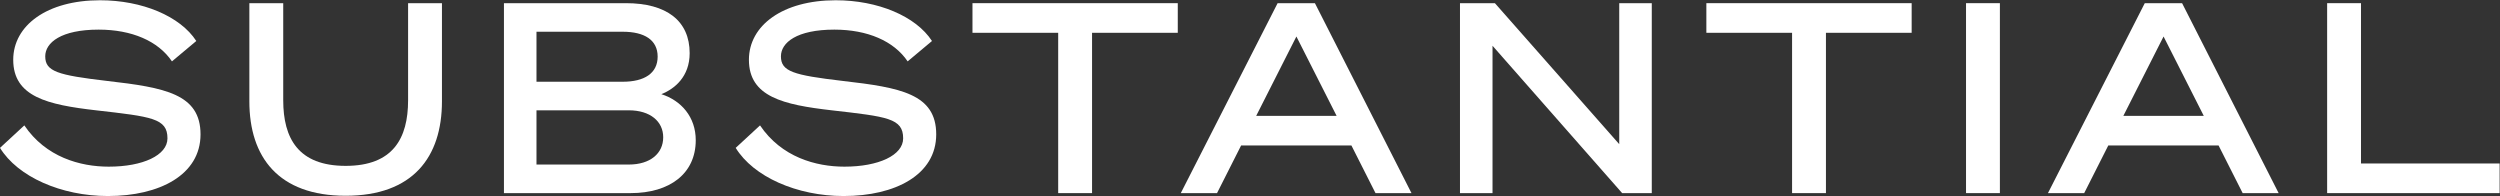 <svg width="931" height="73" viewBox="0 0 931 73" fill="none" xmlns="http://www.w3.org/2000/svg">
<rect x="0" y="0" width="931" height="73" fill="#333333" stroke="none"/>
<path d="M866.627 71.916V1.18H879.237V60.882H930.858V71.916H866.627Z" fill="white"/>
<path d="M798.715 1.18H812.606L848.566 71.916H835.167L826.202 54.183H785.119L776.154 71.916H762.657L798.715 1.18ZM805.71 13.593L790.735 43.149H820.685L805.71 13.593Z" fill="white"/>
<path d="M744.759 1.18V71.916H732.149V1.18H744.759Z" fill="white"/>
<path d="M711.901 12.214H679.981V71.916H667.37V12.214H635.45V1.18H711.901V12.214Z" fill="white"/>
<path d="M615.122 1.18V71.916H604.088L555.814 17.041V71.916H543.696V1.18H556.701L603.005 53.69V1.18H615.122Z" fill="white"/>
<path d="M475.784 1.18H489.675L525.635 71.916H512.236L503.271 54.183H462.188L453.223 71.916H439.726L475.784 1.18ZM482.779 13.593L467.804 43.149H497.754L482.779 13.593Z" fill="white"/>
<path d="M438.601 12.214H406.681V71.916H394.07V12.214H362.15V1.18H438.601V12.214Z" fill="white"/>
<path d="M273.971 55.069L283.035 46.695C291.015 58.518 303.822 62.064 314.462 62.064C327.171 62.064 336.334 57.828 336.334 51.523C336.334 44.035 330.422 43.444 309.733 41.08C291.704 39.011 278.897 36.055 278.897 22.263C278.897 9.455 291.507 0.096 311.211 0.096C326.876 0.096 341.062 6.007 347.072 15.268L338.008 22.854C332.885 15.268 323.033 11.031 310.719 11.031C296.729 11.031 290.818 15.859 290.818 20.982C290.818 26.597 295.35 27.977 313.871 30.144C335.348 32.607 348.648 34.971 348.648 50.045C348.648 65.118 333.378 73 314.167 73C296.729 73 280.572 65.808 273.971 55.069Z" fill="white"/>
<path d="M187.669 71.916V1.18H233.087C248.258 1.18 256.83 7.78 256.83 19.8C256.83 28.568 251.214 33.1 246.288 35.07C253.677 37.435 259.096 43.543 259.096 52.213C259.096 64.626 249.441 71.916 234.86 71.916H187.669ZM199.787 30.44H231.904C239.983 30.44 244.909 27.287 244.909 21.081C244.909 14.874 239.983 11.82 231.904 11.82H199.787V30.44ZM199.787 41.08V61.276H234.17C242.15 61.276 246.978 57.139 246.978 51.129C246.978 45.218 242.15 41.08 234.17 41.08H199.787Z" fill="white"/>
<path d="M128.723 72.902C103.699 72.902 92.862 58.518 92.862 37.73V1.18H105.473V37.336C105.473 51.523 111.088 61.769 128.723 61.769C146.358 61.769 151.974 51.523 151.974 37.336V1.18H164.584V37.73C164.584 58.518 153.747 72.902 128.723 72.902Z" fill="white"/>
<path d="M0 55.069L9.064 46.695C17.044 58.518 29.851 62.064 40.491 62.064C53.2 62.064 62.363 57.828 62.363 51.523C62.363 44.035 56.452 43.444 35.762 41.08C17.733 39.011 4.926 36.055 4.926 22.263C4.926 9.455 17.536 0.096 37.24 0.096C52.905 0.096 67.091 6.007 73.101 15.268L64.037 22.854C58.914 15.268 49.062 11.031 36.748 11.031C22.758 11.031 16.847 15.859 16.847 20.982C16.847 26.597 21.379 27.977 39.9 30.144C61.377 32.607 74.677 34.971 74.677 50.045C74.677 65.118 59.407 73 40.196 73C22.758 73 6.601 65.808 0 55.069Z" fill="white"/>
</svg>
